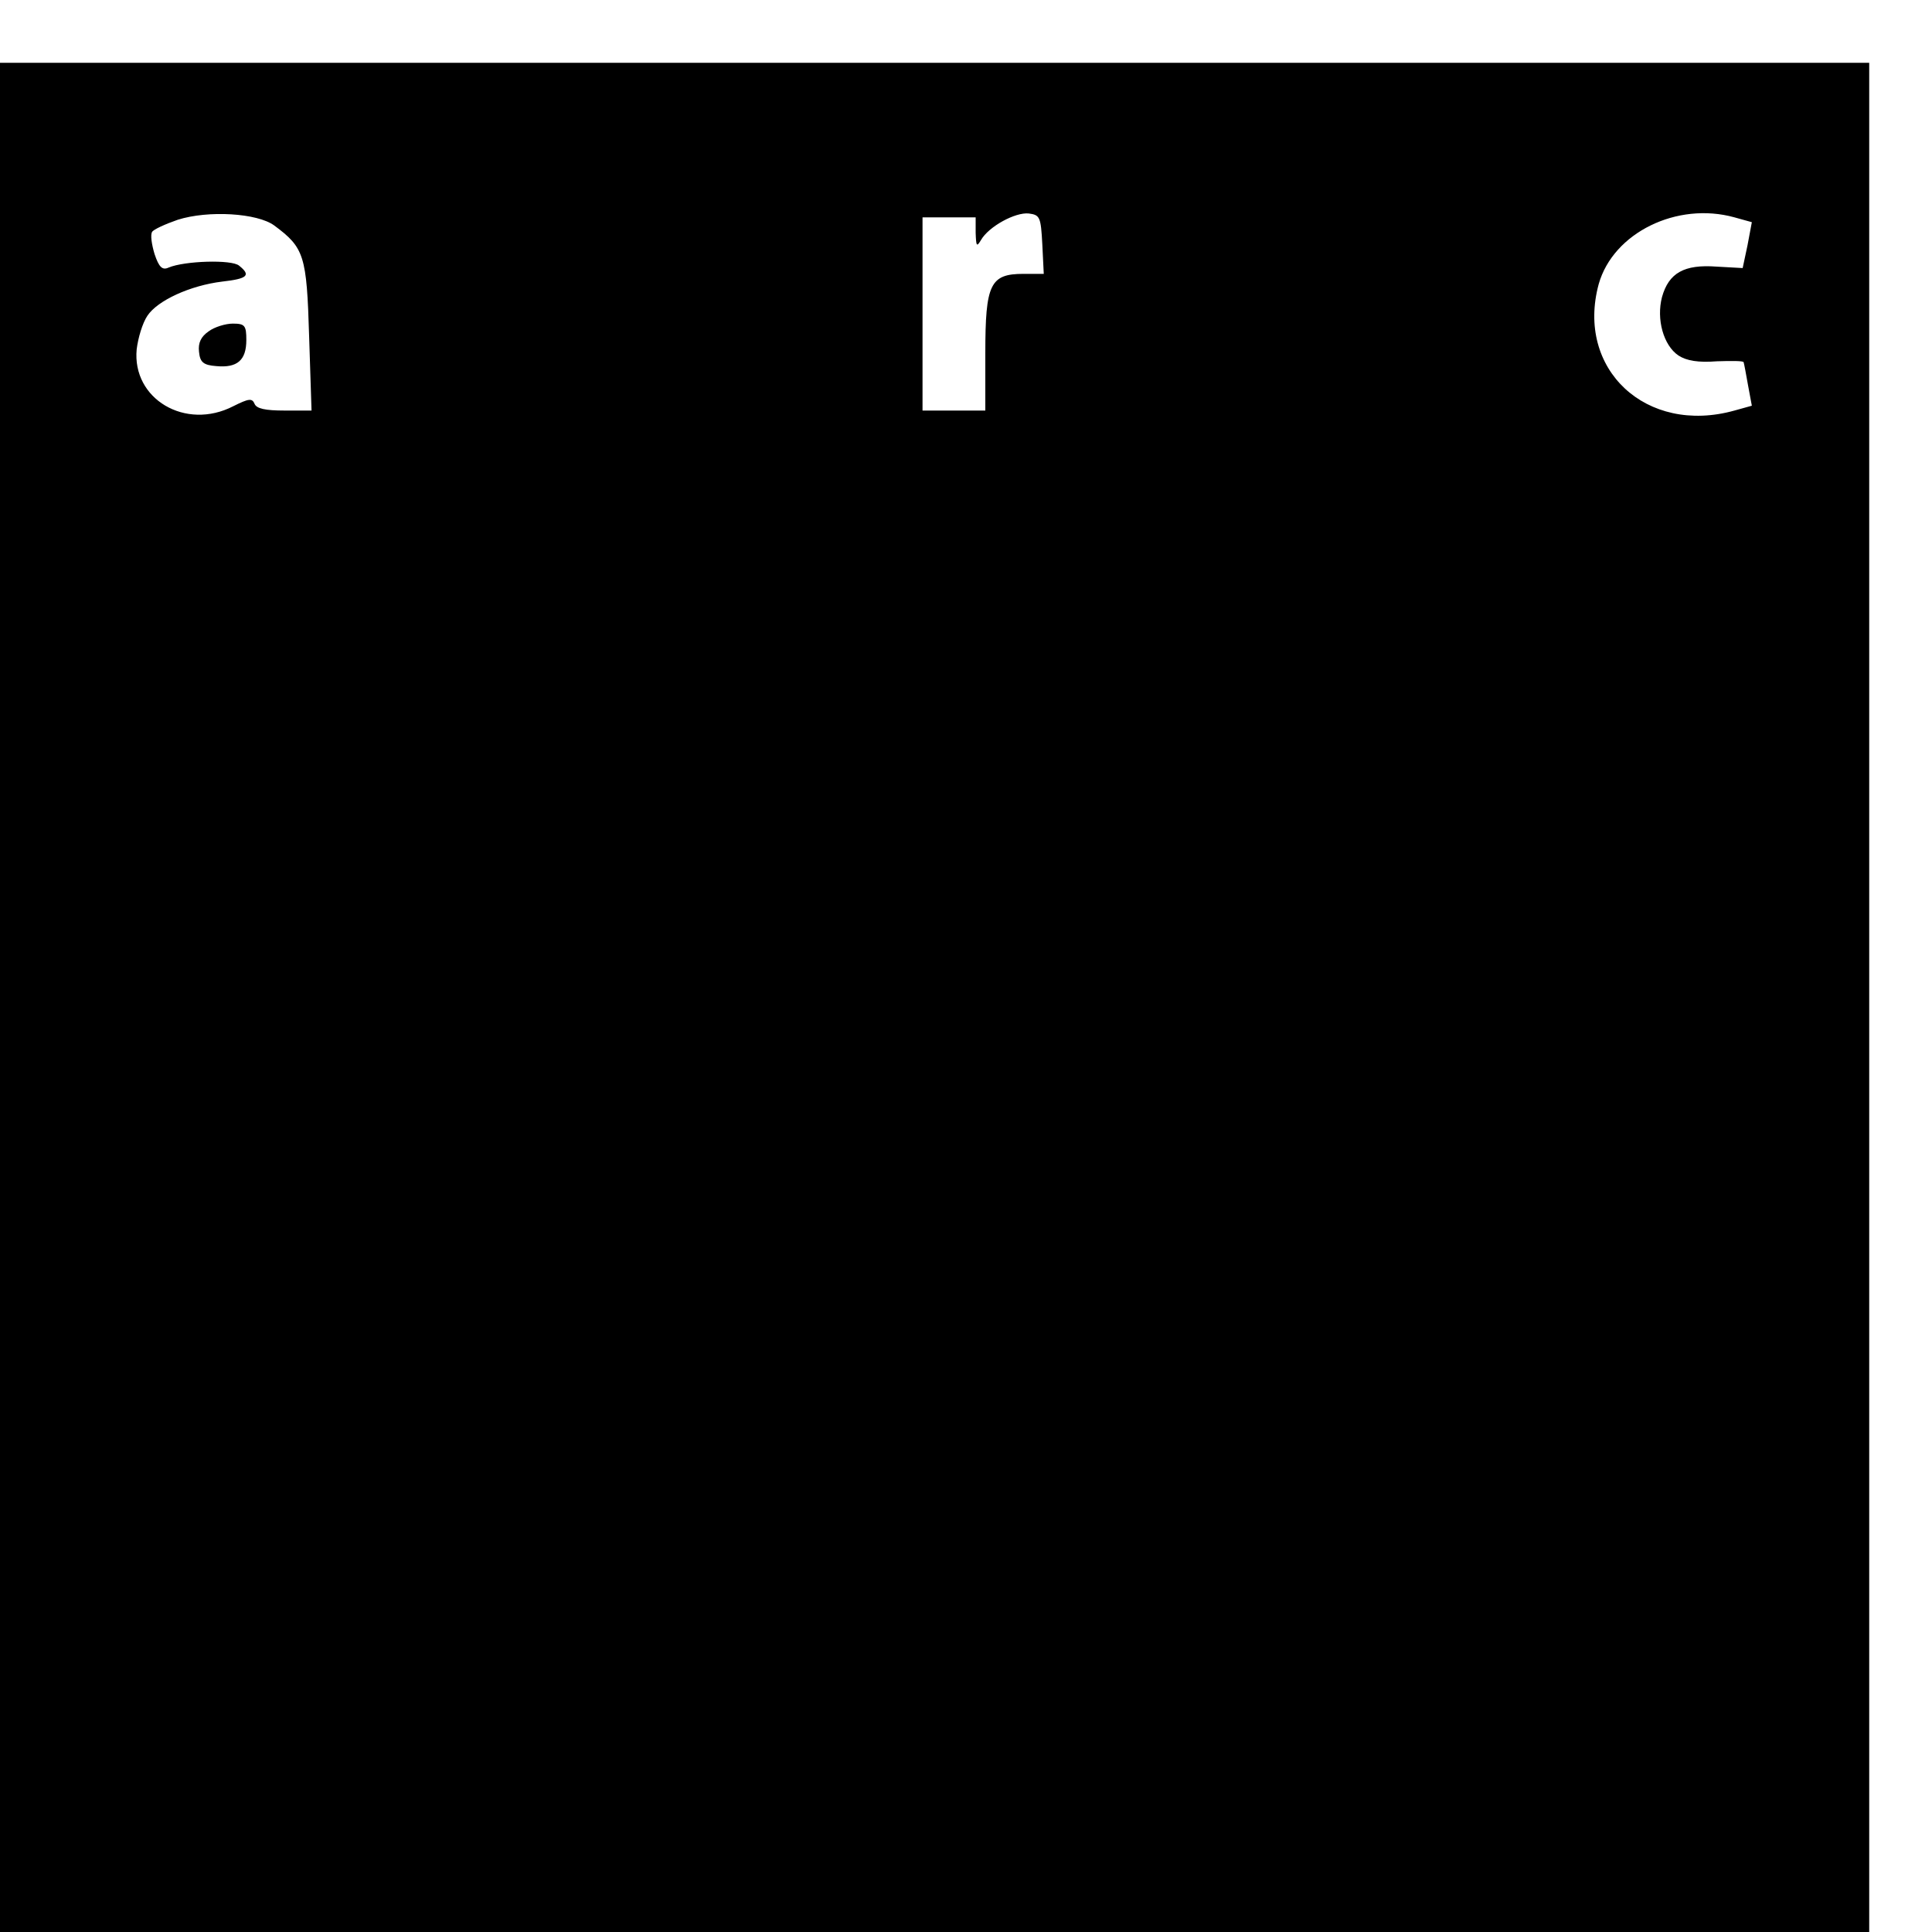 <?xml version="1.0" standalone="no"?>
<!DOCTYPE svg PUBLIC "-//W3C//DTD SVG 20010904//EN"
 "http://www.w3.org/TR/2001/REC-SVG-20010904/DTD/svg10.dtd">
<svg version="1.0" xmlns="http://www.w3.org/2000/svg"
 width="16pt" height="16pt" viewBox="0 0 16 16"
 preserveAspectRatio="xMidYMid meet">
<g transform="translate(0,16) scale(0.004,-0.004)"
fill="#000000" stroke="none">
<path d="M0 1935 l0 -1935 1935 0 1935 0 0 1935 0 1935 -1935 0 -1935 0 0
-1935z m568 1598 c62 -46 67 -62 72 -229 l5 -154 -56 0 c-40 0 -58 4 -62 14
-5 12 -12 11 -44 -5 -99 -51 -210 15 -200 118 3 24 12 54 22 69 21 32 89 63
155 71 53 6 60 13 35 33 -15 13 -113 10 -146 -4 -13 -6 -20 1 -29 28 -6 20 -9
40 -5 46 3 5 27 16 53 25 63 20 165 14 200 -12z m1590 -39 l3 -61 -42 0 c-69
0 -79 -21 -79 -164 l0 -119 -65 0 -65 0 0 200 0 200 55 0 55 0 0 -32 c1 -28 2
-30 11 -15 16 28 71 58 99 55 23 -3 25 -7 28 -64z m1433 56 l36 -10 -9 -48
-10 -47 -54 3 c-67 5 -99 -13 -113 -63 -12 -46 3 -100 34 -121 17 -11 41 -15
80 -12 30 1 55 1 55 -2 1 -3 5 -24 9 -47 l8 -43 -36 -10 c-183 -51 -329 86
-281 262 30 106 162 171 281 138z"/>
<path d="M432 3314 c-16 -11 -22 -24 -20 -42 2 -22 9 -28 36 -30 43 -4 62 12
62 54 0 30 -3 34 -28 34 -15 0 -38 -7 -50 -16z"/>
</g>
</svg>
